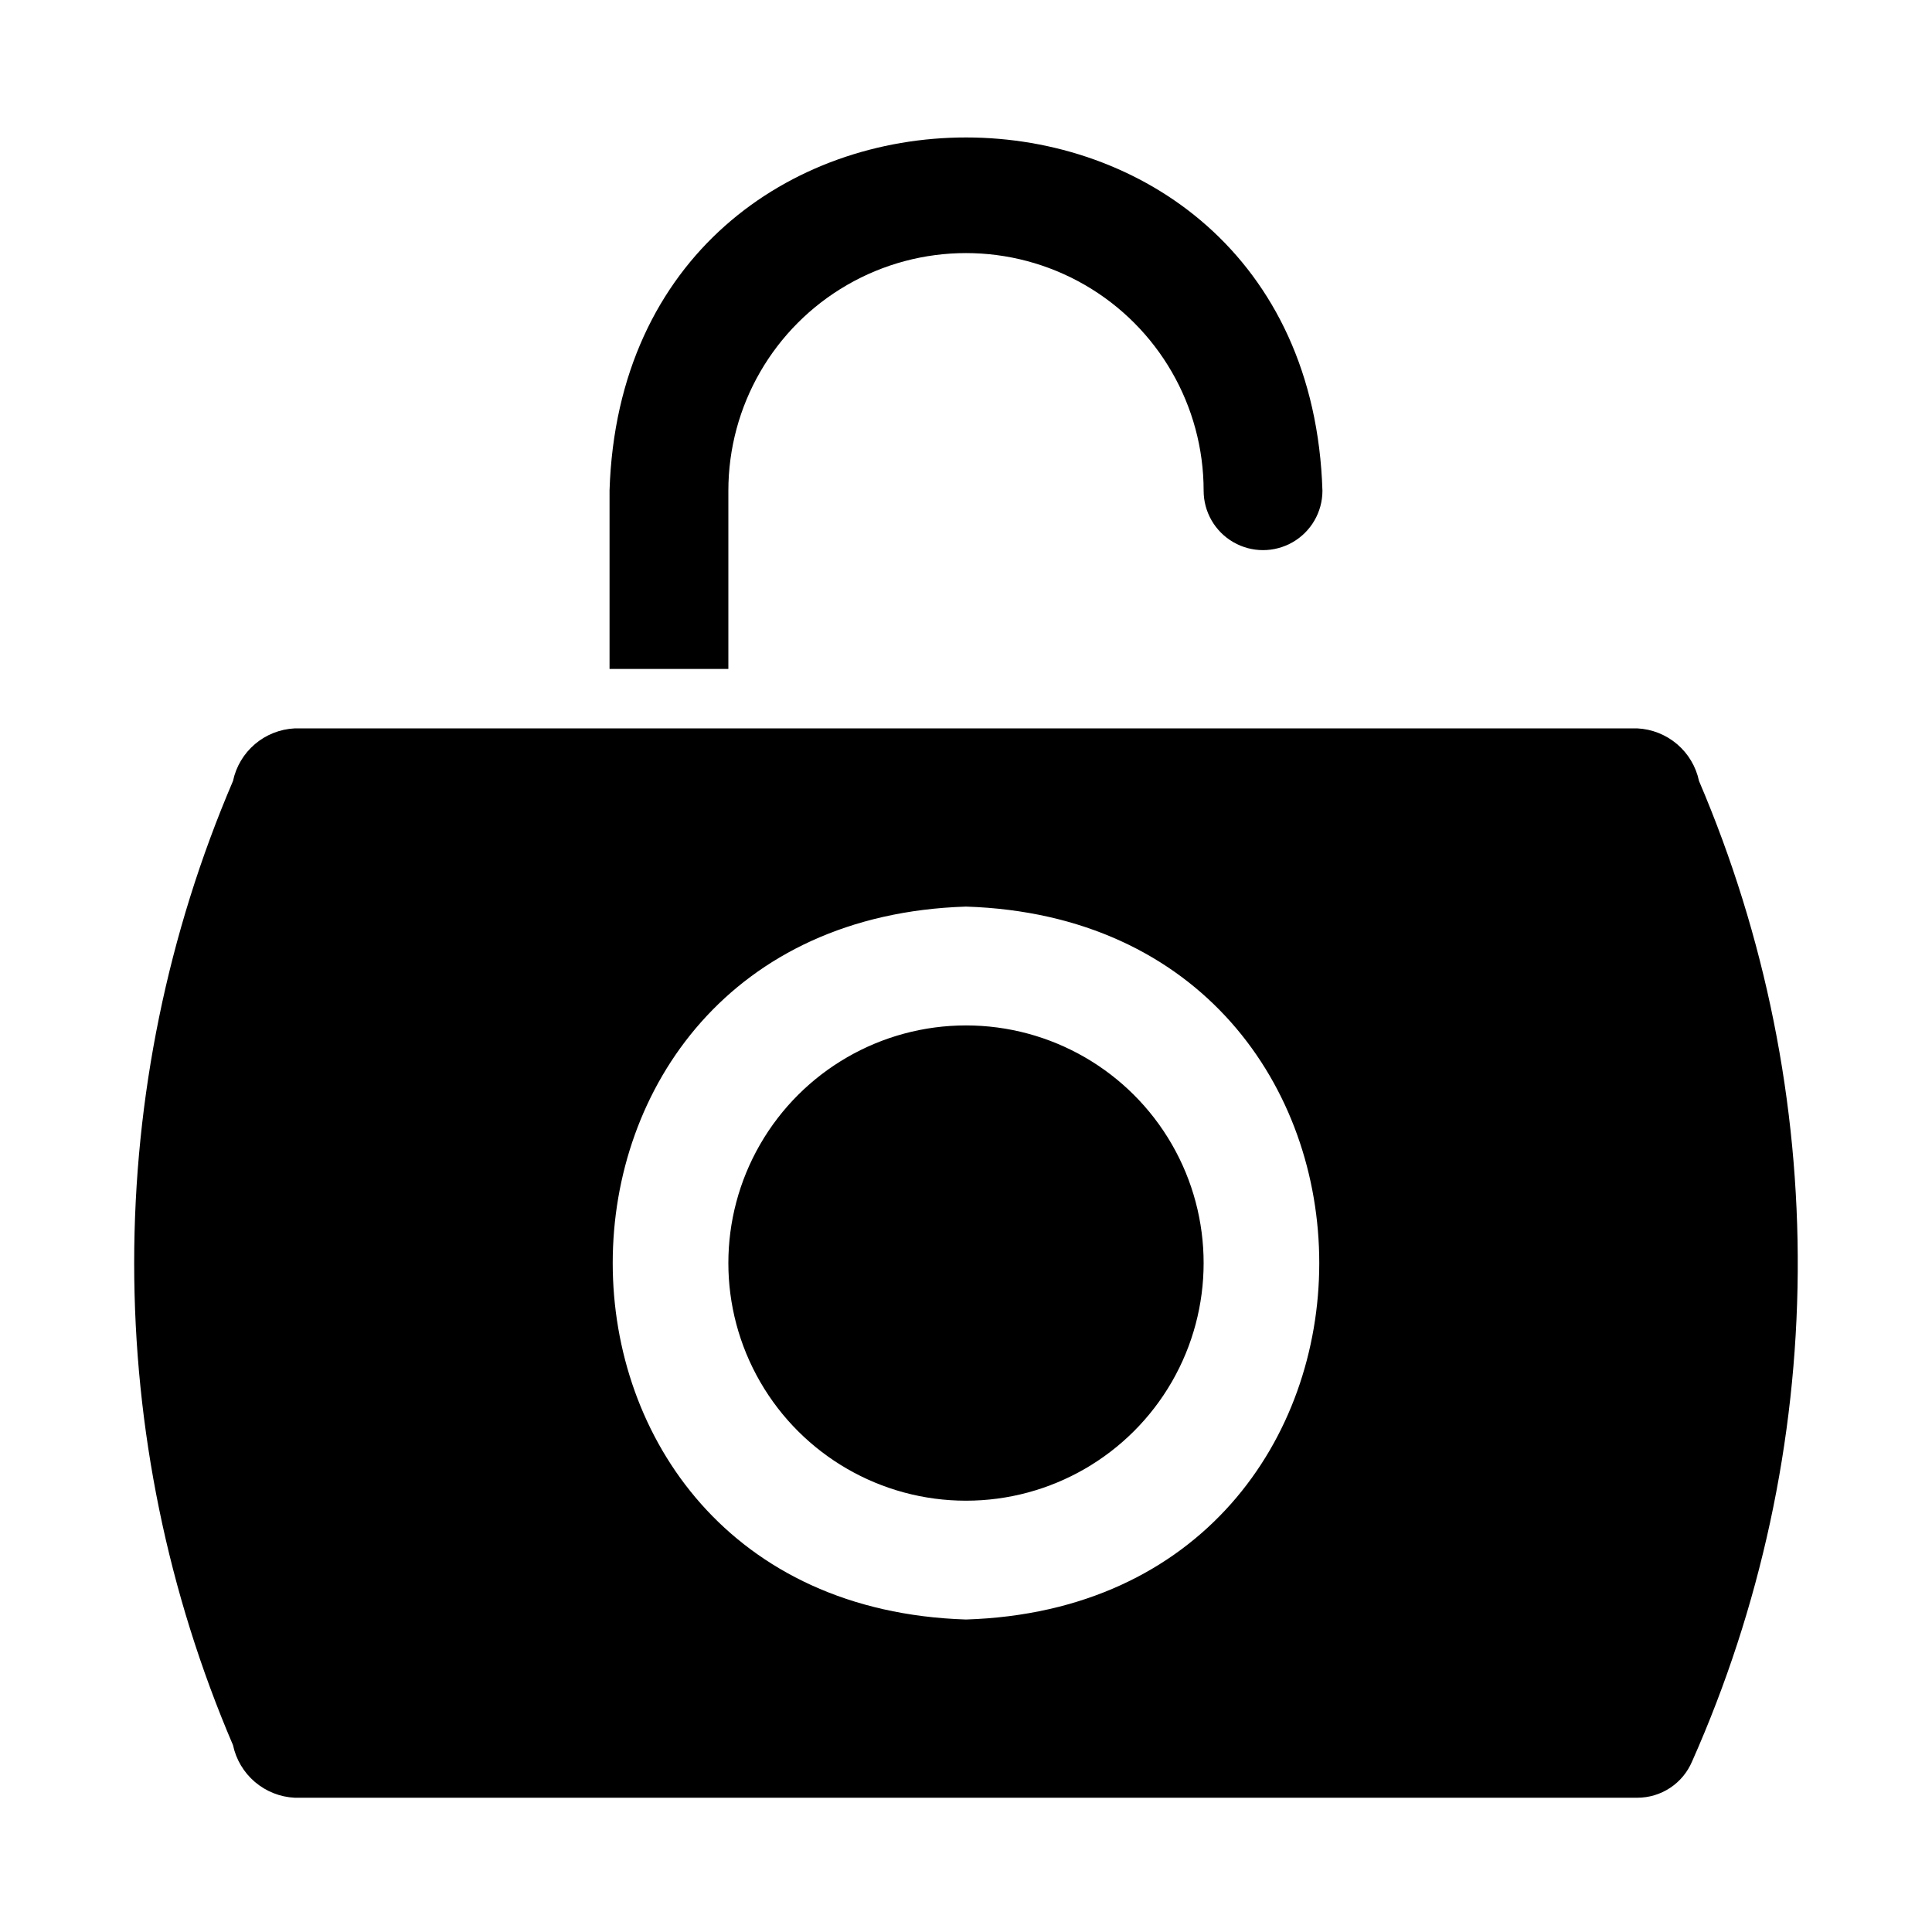 <?xml version="1.0" encoding="UTF-8"?>
<!-- Uploaded to: ICON Repo, www.iconrepo.com, Generator: ICON Repo Mixer Tools -->
<svg fill="#000000" width="800px" height="800px" version="1.1" viewBox="144 144 512 512" xmlns="http://www.w3.org/2000/svg">
 <path d="m400 541.7c-22.5 0-43.289-12.004-54.539-31.488s-11.25-43.492 0-62.977 32.039-31.488 54.539-31.488c22.496 0 43.289 12.004 54.539 31.488 11.246 19.484 11.246 43.492 0 62.977-11.25 19.484-32.043 31.488-54.539 31.488zm192.41 69.117c-1.207 2.848-3.223 5.277-5.805 6.984-2.578 1.707-5.602 2.617-8.695 2.617h-355.82c-3.879-0.191-7.586-1.664-10.543-4.184-2.953-2.519-4.992-5.949-5.797-9.75-17.281-40.375-26.191-83.84-26.191-127.76s8.91-87.387 26.191-127.76c0.801-3.801 2.84-7.231 5.797-9.754 2.957-2.519 6.664-3.988 10.543-4.18h355.82c3.879 0.191 7.586 1.664 10.543 4.184s4.996 5.949 5.801 9.75c17.574 41.113 26.48 85.406 26.164 130.12-0.316 44.711-9.852 88.879-28.008 129.74zm-192.41-226.56c-124.82 3.953-124.84 184.96 0 188.93 124.82-3.953 124.83-184.96 0-188.93zm-94.465-110.21v47.23h31.488v-47.23c0-22.5 12.004-43.289 31.488-54.539s43.488-11.25 62.977 0c19.484 11.25 31.488 32.039 31.488 54.539 0 5.625 3 10.82 7.871 13.633s10.871 2.812 15.742 0 7.871-8.008 7.871-13.633c-3.902-124.8-184.99-124.85-188.93 0z"/>
</svg>